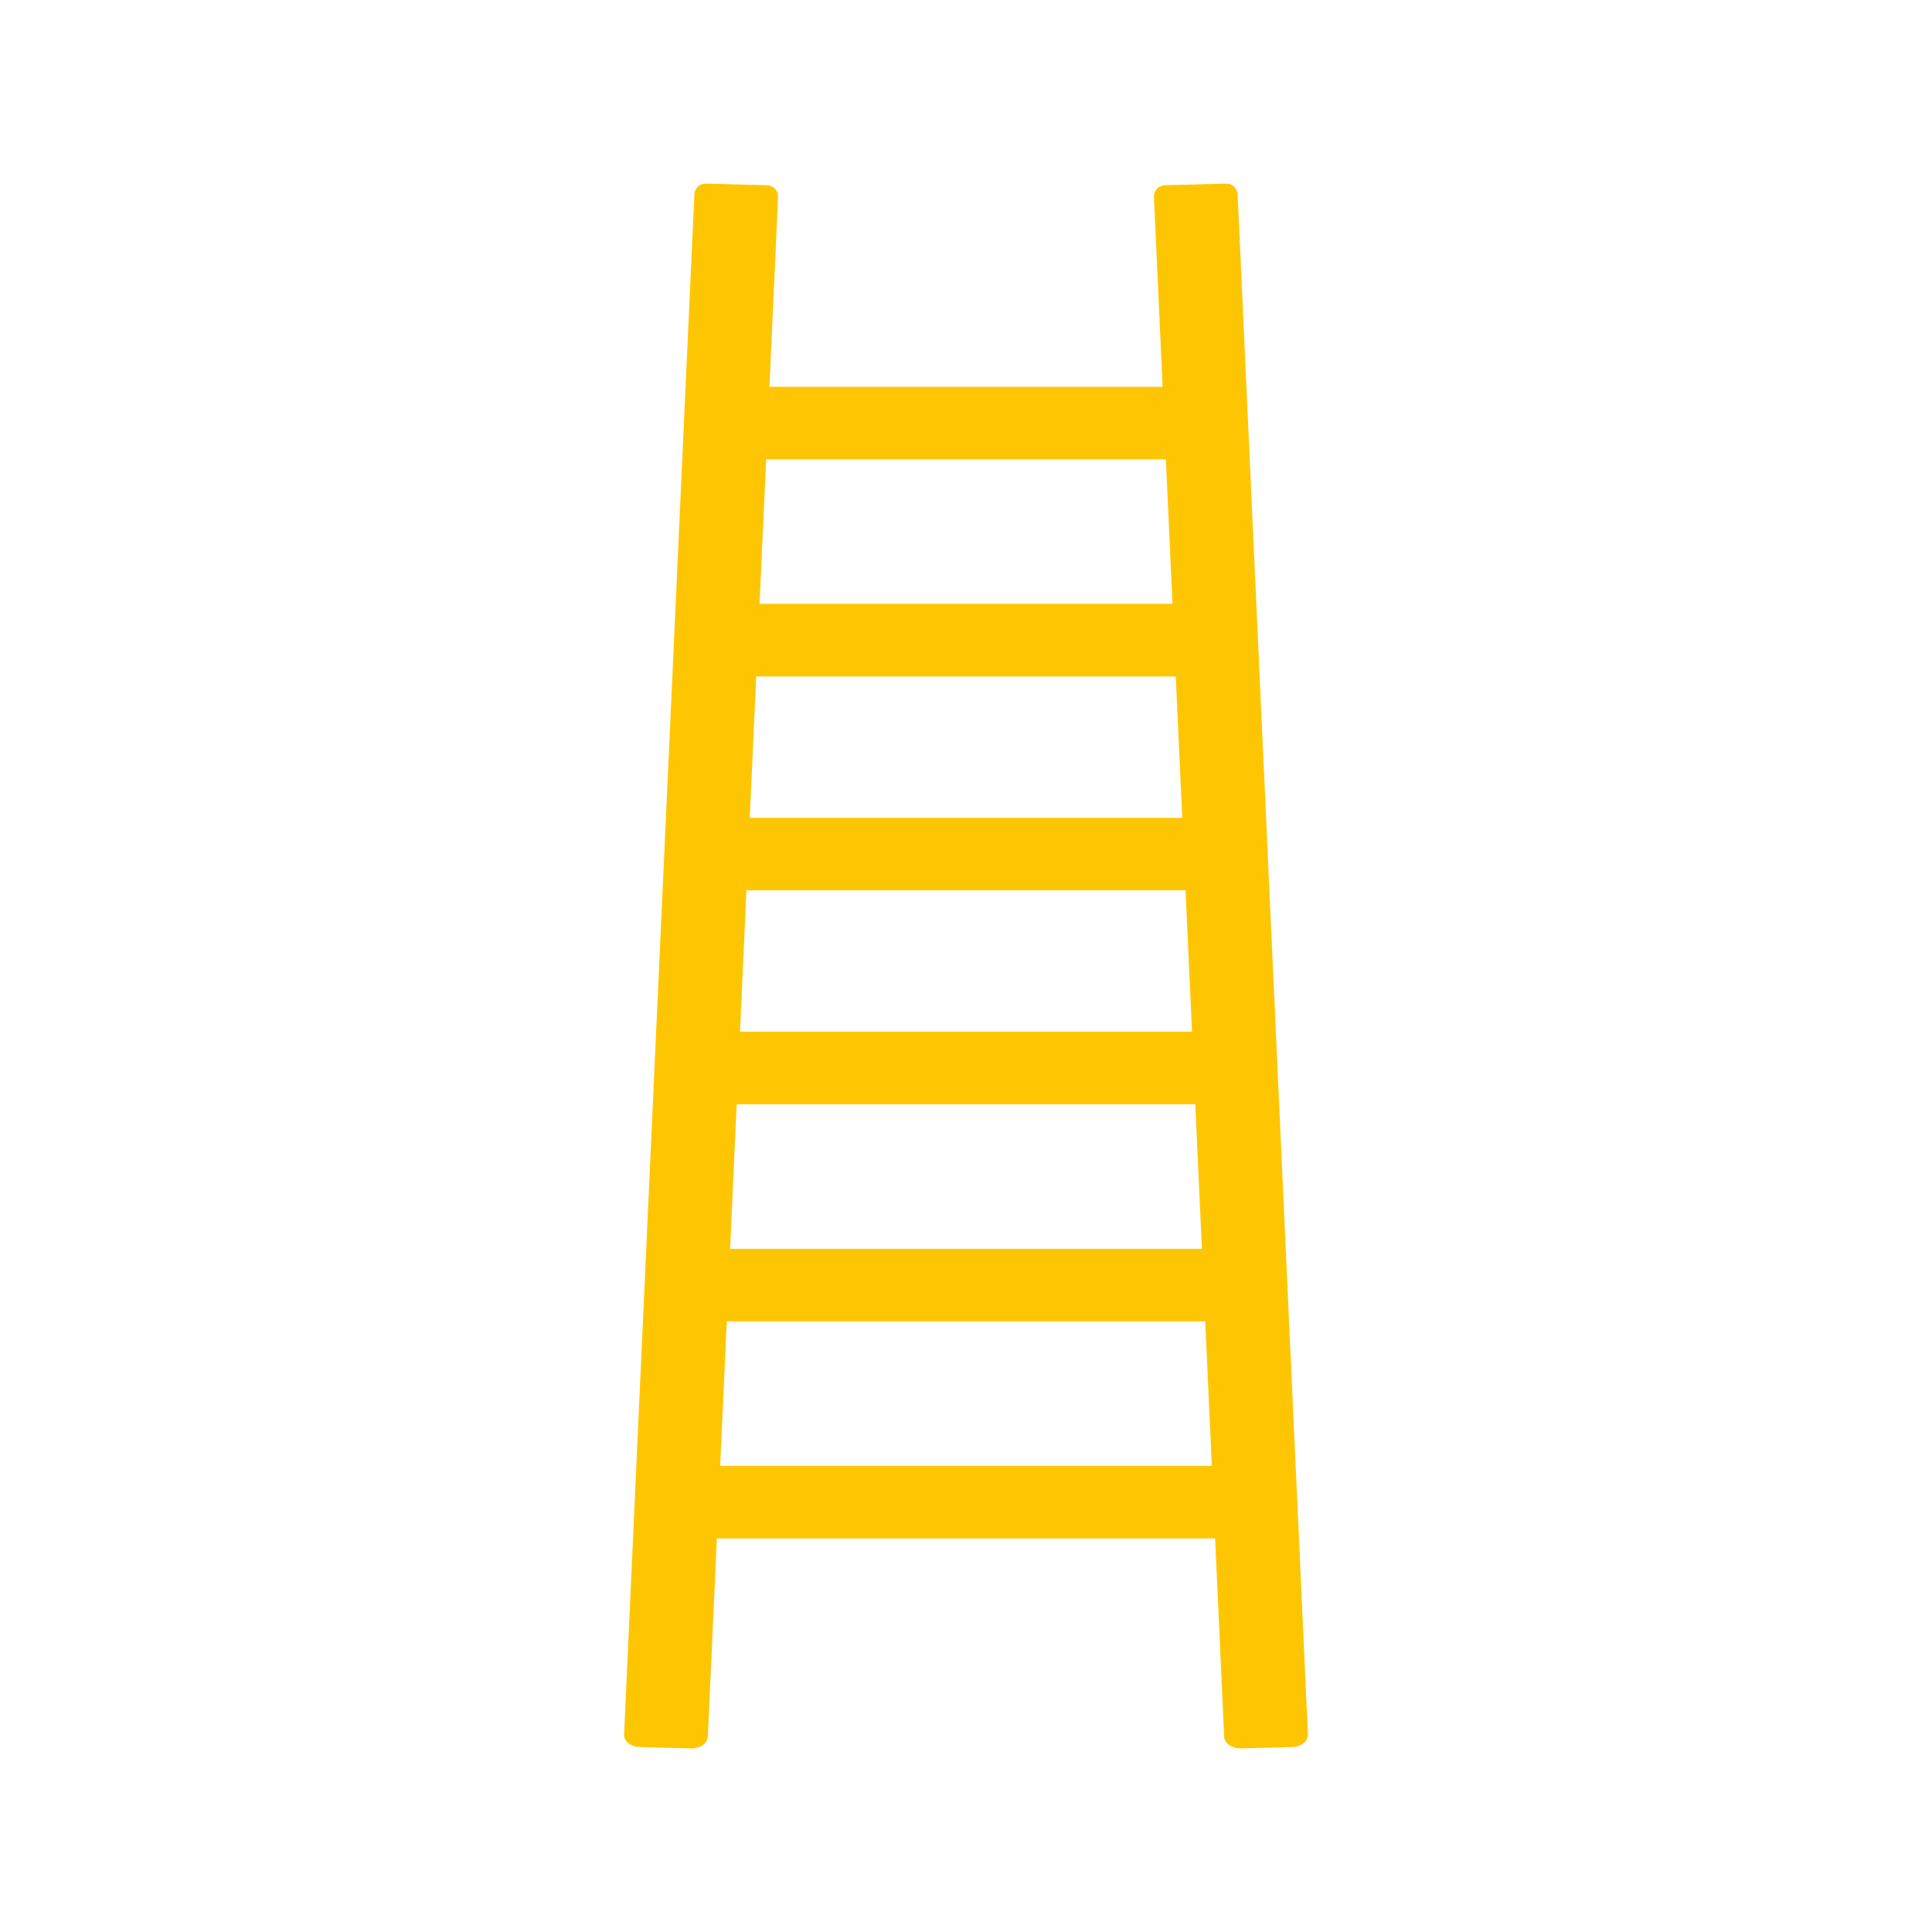<?xml version="1.0" ?>
<svg width="800px" height="800px" viewBox="0 0 500 500" id="Layer_1" version="1.1" xml:space="preserve" xmlns="http://www.w3.org/2000/svg" xmlns:xlink="http://www.w3.org/1999/xlink"><style type="text/css">
	.st0{fill:#B3B2B2;}
	.st1{fill:#6F6F6F;}
	.st2{fill:#363636;}
	.st3{fill:#FEC70F;}
	.st4{fill:#FBA812;}
	.st5{fill:#565656;}
	.st6{fill:#FEC602;}
	.st7{fill:#FFD255;}
	.st8{fill:#EDB400;}
	.st9{fill:#B4B1B2;}
	.st10{fill:#006C80;}
	.st11{fill:#FCC000;}
	.st12{fill:#FCD717;}
	.st13{fill:#FCC102;}
	.st14{fill:#FEC106;}
	.st15{fill:#9D9D9D;}
	.st16{fill:#7F7F7F;}
	.st17{fill:#B2B2B2;}
	.st18{fill:#878787;}
	.st19{fill:#FFFFFF;}
	.st20{fill:#888888;}
	.st21{fill:#B3B1B1;}
	.st22{fill:#006C84;}
	.st23{fill:#025568;}
</style><path class="st6" d="M317.33,47.52l-15.87,0.42c-1.62,0.04-2.9,1.41-2.82,3.03l2.24,49.14H199.13l2.24-49.14  c0.07-1.62-1.2-2.99-2.82-3.03l-15.87-0.42c-1.58-0.04-2.9,1.19-2.98,2.77l-18.19,398.59c-0.08,1.74,1.71,3.19,4,3.25l13.39,0.35  c2.29,0.06,4.21-1.3,4.29-3.03l2.34-51.31h128.94l2.34,51.31c0.08,1.74,2,3.09,4.29,3.03l13.39-0.35c2.29-0.06,4.08-1.52,4-3.25  L320.3,50.29C320.23,48.71,318.91,47.47,317.33,47.52z M305.96,211.65H194.04l1.67-36.59h108.58L305.96,211.65z M306.82,230.41  l1.67,36.59H191.51l1.67-36.59L306.82,230.41L306.82,230.41z M309.34,285.78l1.71,37.41h-122.1l1.71-37.41H309.34z M301.73,118.87  l1.71,37.41H196.57l1.71-37.41H301.73z M186.38,379.37l1.71-37.41h123.82l1.71,37.41H186.38z" id="ladder"/></svg>